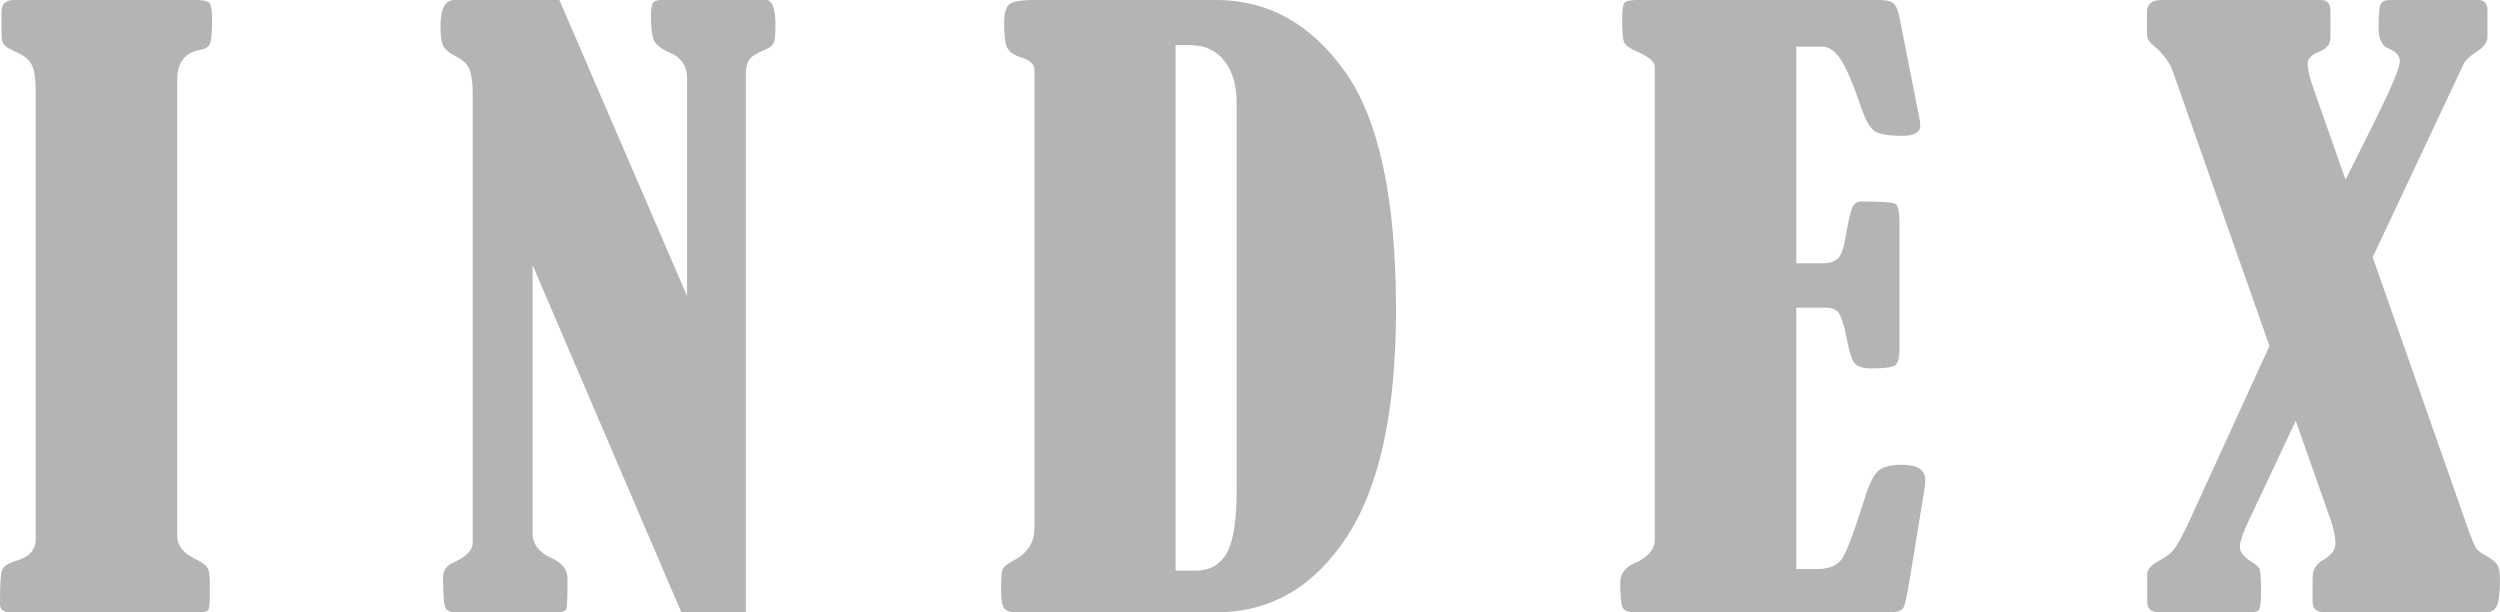 <?xml version="1.0" encoding="UTF-8"?>
<svg id="_レイヤー_1" data-name="レイヤー 1" xmlns="http://www.w3.org/2000/svg" viewBox="0 0 95.398 23.366">
  <defs>
    <style>
      .cls-1 {
        fill: #b4b4b4;
        stroke-width: 0px;
      }
    </style>
  </defs>
  <path class="cls-1" d="M.058,1.216V.449C.058.149.217,0,.535,0h6.936c.26,0,.429.034.506.102.078.067.116.271.116.607,0,.512-.026.831-.079.956-.054.125-.172.202-.355.231-.598.106-.897.487-.897,1.144v17.401c0,.367.218.657.651.869.279.135.449.256.507.362.058.105.087.289.087.55v.564c0,.309-.029.482-.087.521-.058.038-.208.058-.448.058H.405c-.271,0-.405-.106-.405-.318,0-.695.023-1.12.072-1.274s.217-.274.507-.361c.521-.146.782-.42.782-.825V3.402c0-.405-.049-.712-.146-.92-.097-.207-.309-.378-.637-.514-.241-.105-.389-.2-.441-.282-.054-.082-.08-.238-.08-.471Z"/>
  <path class="cls-1" d="M20.325,10.119v10.222c0,.425.241.743.724.955.406.184.608.444.608.782,0,.704-.017,1.095-.051,1.172-.034.078-.175.116-.425.116h-3.84c-.192,0-.312-.074-.361-.225-.048-.149-.072-.519-.072-1.107,0-.27.129-.458.387-.564.495-.222.743-.473.743-.753V3.604c0-.414-.038-.726-.114-.934-.076-.207-.248-.379-.516-.514-.238-.116-.398-.241-.479-.377-.081-.135-.121-.391-.121-.767,0-.676.177-1.014.532-1.014h4.005l4.873,11.3V2.97c0-.464-.237-.793-.71-.986-.279-.125-.461-.268-.543-.427s-.123-.471-.123-.934c0-.29.029-.466.088-.529.058-.062.168-.094.332-.094h3.996c.223.029.333.348.333.955,0,.357-.021.585-.065.681-.043.097-.143.179-.297.246-.338.136-.55.266-.637.392-.087.125-.131.299-.131.521v20.572h-2.461l-5.675-13.247Z"/>
  <path class="cls-1" d="M39.474,20.152V2.62c-.028-.192-.202-.338-.521-.434-.251-.077-.419-.19-.507-.341-.086-.149-.13-.471-.13-.963,0-.356.062-.593.188-.709.125-.116.448-.174.97-.174h6.935c1.979,0,3.617.912,4.915,2.736s1.947,4.854,1.947,9.092c0,3.86-.628,6.749-1.882,8.664-1.256,1.916-2.916,2.874-4.98,2.874h-7.645c-.212,0-.359-.051-.441-.152-.082-.101-.123-.325-.123-.673,0-.415.015-.676.044-.782.028-.105.169-.227.419-.361.541-.28.812-.695.812-1.245ZM44.859,1.723v20.051h.768c.539,0,.936-.224,1.187-.673s.376-1.247.376-2.396V3.909c0-.646-.154-1.173-.463-1.578s-.748-.608-1.317-.608h-.55Z"/>
  <path class="cls-1" d="M68.545,1.78v8.267h.984c.271,0,.469-.058.594-.174.125-.115.223-.366.29-.752.116-.686.21-1.096.282-1.231.072-.135.186-.202.34-.202.763,0,1.195.031,1.296.094.102.063.151.307.151.731v4.821c0,.299-.048.494-.145.586-.096.092-.396.138-.896.138-.329,0-.549-.061-.659-.182-.111-.12-.22-.46-.325-1.021-.107-.511-.211-.825-.312-.94-.101-.116-.258-.174-.471-.174h-1.129v9.975h.768c.473,0,.799-.133.978-.398.179-.265.466-1.03.861-2.294.164-.531.333-.879.507-1.043s.478-.246.912-.246c.598,0,.897.193.897.579,0,.116-.02.285-.058.507l-.537,3.286c-.096.599-.176.958-.238,1.079-.062.12-.258.181-.586.181h-9.656c-.241,0-.396-.056-.463-.166-.068-.111-.102-.433-.102-.963,0-.338.174-.584.521-.738.53-.223.796-.526.796-.912V2.533c-.01-.183-.228-.366-.651-.55-.29-.125-.461-.246-.514-.362-.054-.115-.08-.396-.08-.839,0-.377.029-.602.087-.674s.227-.108.507-.108h9.236c.231,0,.4.039.506.116.107.077.189.261.246.55l.739,3.735c.038.193.058.323.058.391,0,.261-.233.391-.699.391-.525,0-.875-.06-1.049-.181-.176-.12-.346-.422-.51-.905-.298-.868-.555-1.472-.771-1.81-.216-.337-.458-.507-.728-.507h-.979Z"/>
  <path class="cls-1" d="M89.504,6.858l1.219-2.443c.568-1.159.854-1.854.854-2.084,0-.203-.145-.362-.434-.478-.252-.106-.377-.367-.377-.782,0-.463.021-.758.064-.883.044-.126.167-.188.369-.188h3.358c.241,0,.362.13.362.391v1.028c0,.193-.136.376-.406.55-.27.174-.438.333-.506.478l-3.467,7.367,3.685,10.498c.116.309.2.507.253.594s.176.184.369.289c.232.126.382.244.449.355.067.11.102.315.102.615,0,.434-.036.743-.109.926-.072.184-.224.275-.455.275h-6.124c-.31,0-.464-.135-.464-.405v-.927c0-.289.136-.512.406-.666.309-.183.464-.386.464-.608,0-.279-.062-.593-.188-.94l-1.324-3.765-1.772,3.766c-.241.492-.362.849-.362,1.07,0,.184.179.387.535.608.076.048.142.104.194.166.054.063.079.34.079.833,0,.425-.021.675-.064.752-.044.078-.157.116-.34.116h-3.49c-.299,0-.448-.135-.448-.405v-1.071c0-.164.159-.333.478-.507.261-.135.456-.294.586-.478.131-.184.321-.545.572-1.086l3.029-6.617-3.673-10.435c-.126-.377-.372-.716-.738-1.016-.174-.135-.261-.275-.261-.42V.449c0-.3.188-.449.565-.449h6.071c.242,0,.363.14.363.42v.999c0,.261-.141.444-.42.55-.3.116-.449.266-.449.449,0,.241.077.569.231.984l1.214,3.456Z"/>
</svg>